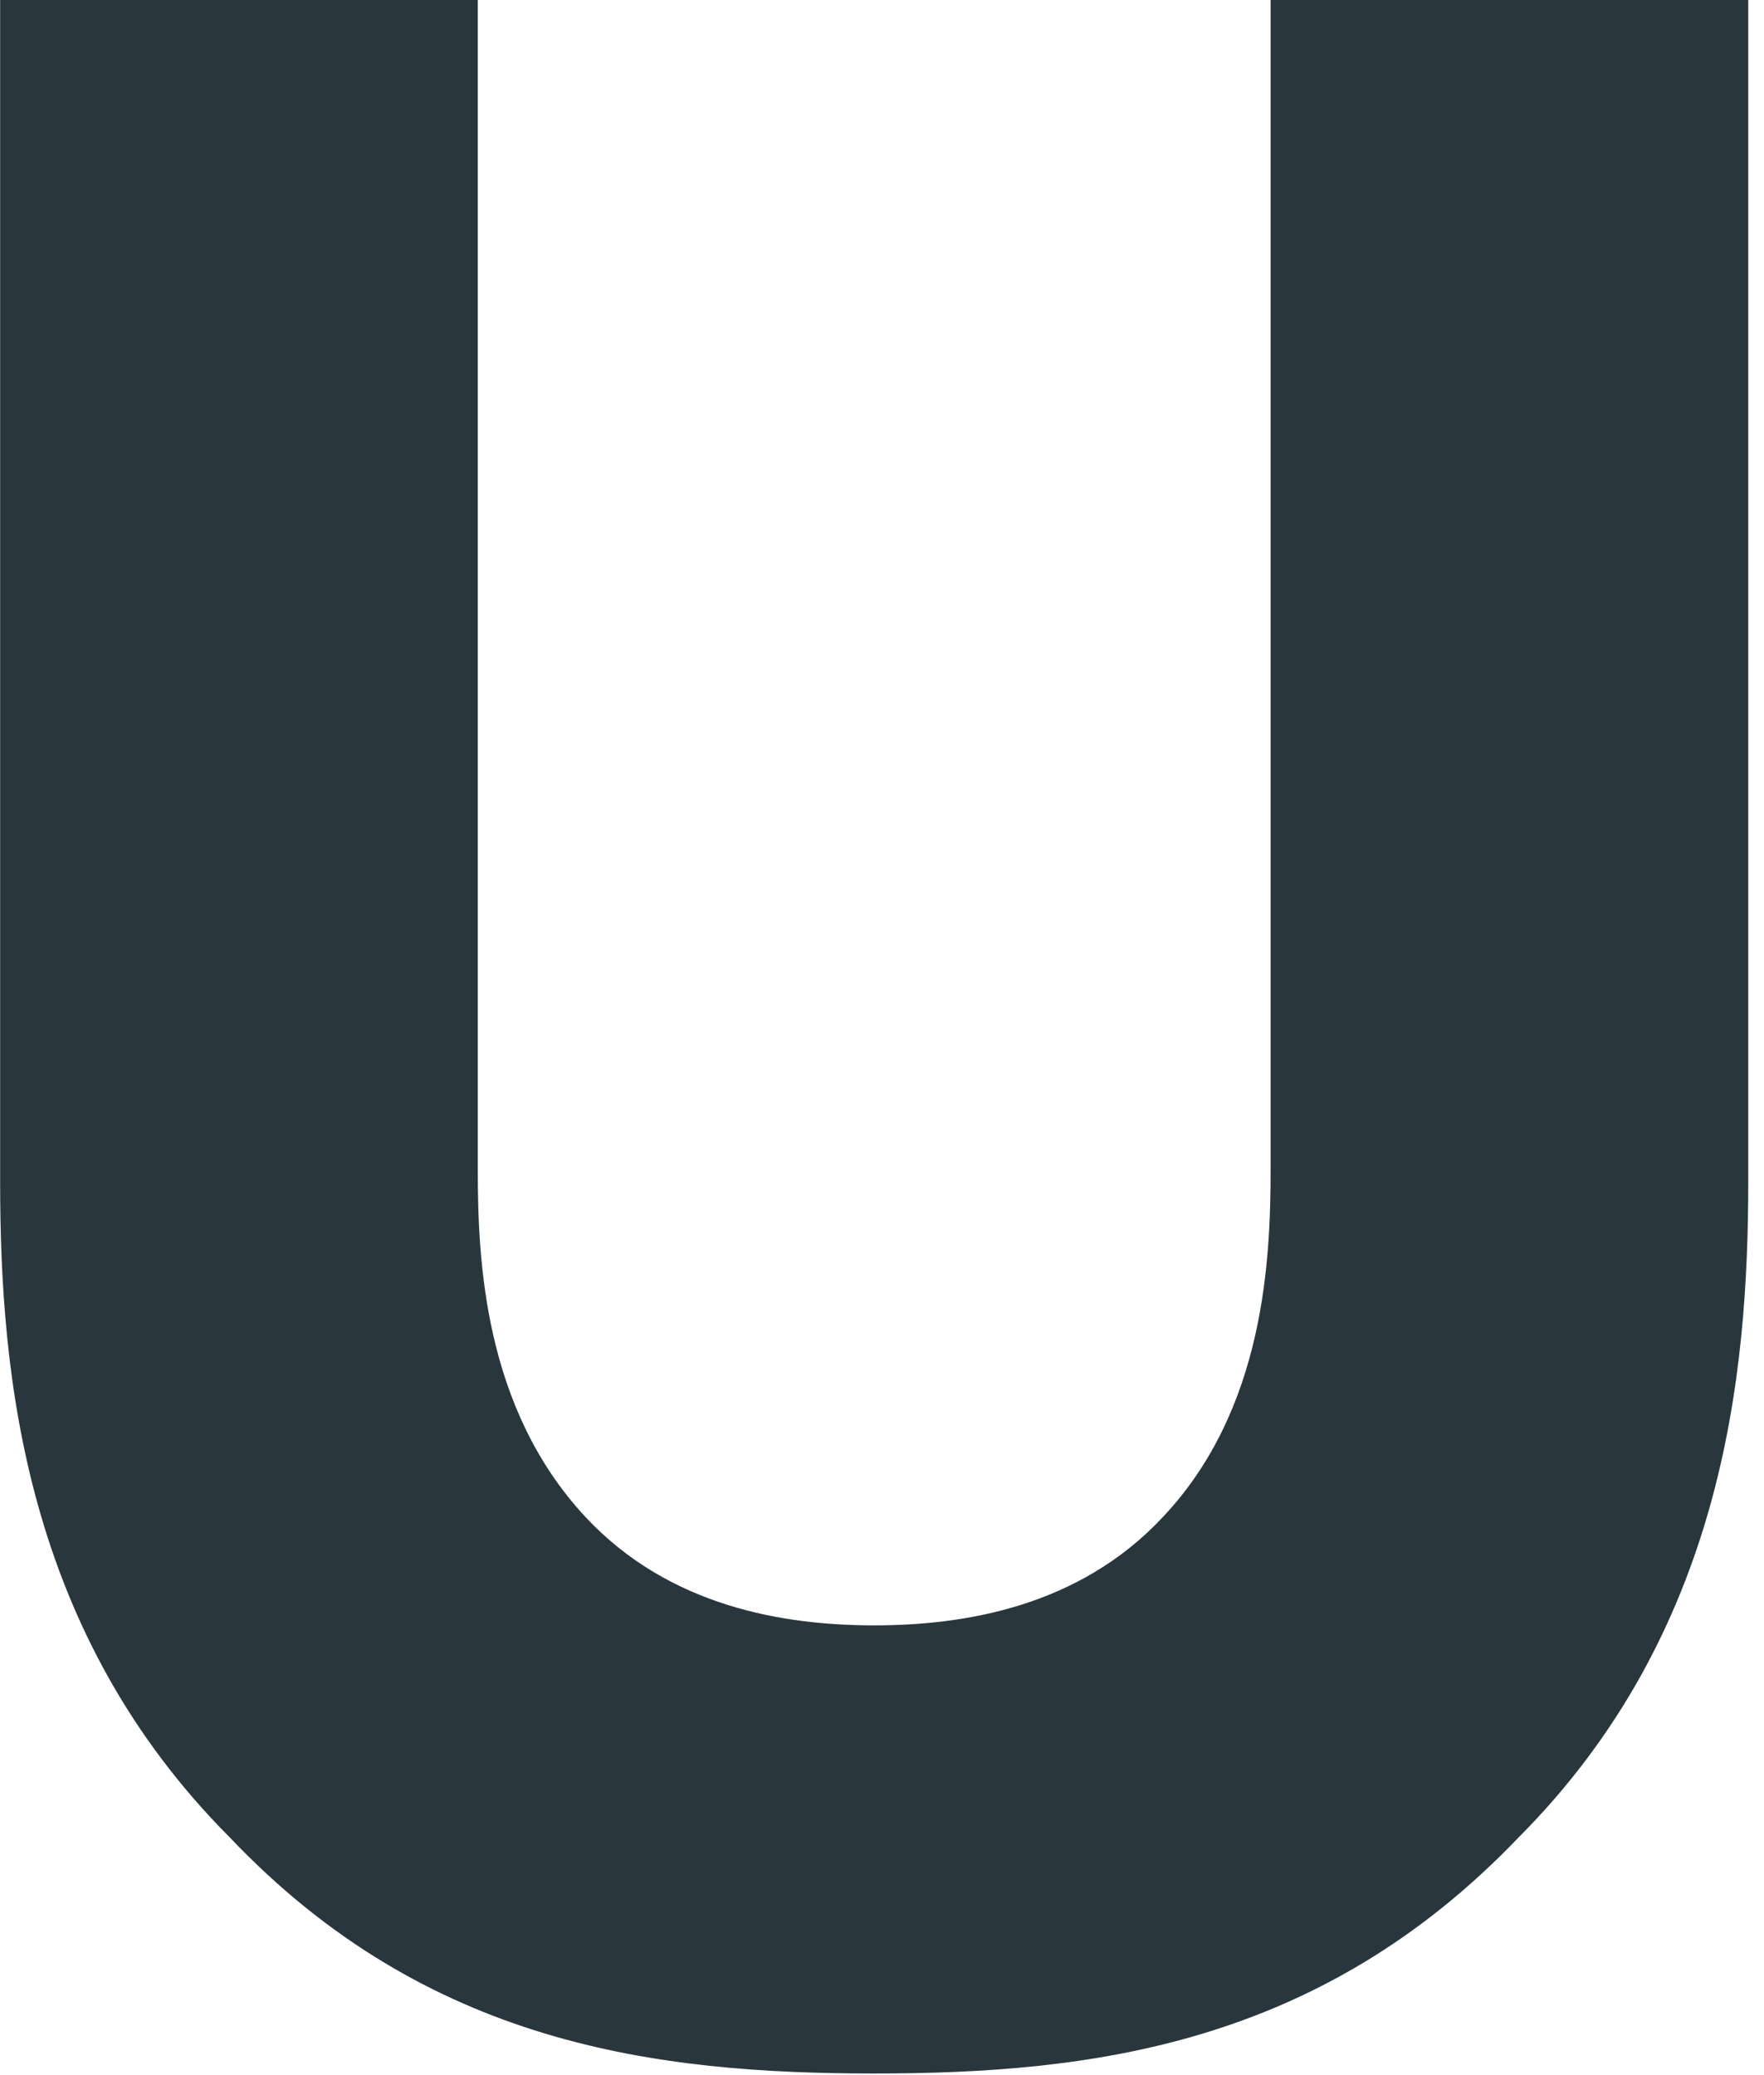 <?xml version="1.0" encoding="UTF-8"?> <svg xmlns="http://www.w3.org/2000/svg" width="68" height="80" viewBox="0 0 68 80" fill="none"> <path d="M67.393 45.547C67.393 53.075 66.421 62.931 58.538 70.838C50.87 78.854 42.069 79.937 33.699 79.937C25.329 79.937 16.474 78.854 8.86 70.838C0.977 62.931 0.005 53.129 0.005 45.547V0H18.418V45.059C18.418 48.525 18.634 54.266 22.576 58.49C25.815 61.956 30.243 62.661 33.699 62.661C37.155 62.661 41.583 61.956 44.822 58.49C48.764 54.32 48.98 48.525 48.98 45.059V0H67.393V45.547Z" fill="#29363D"></path> </svg> 